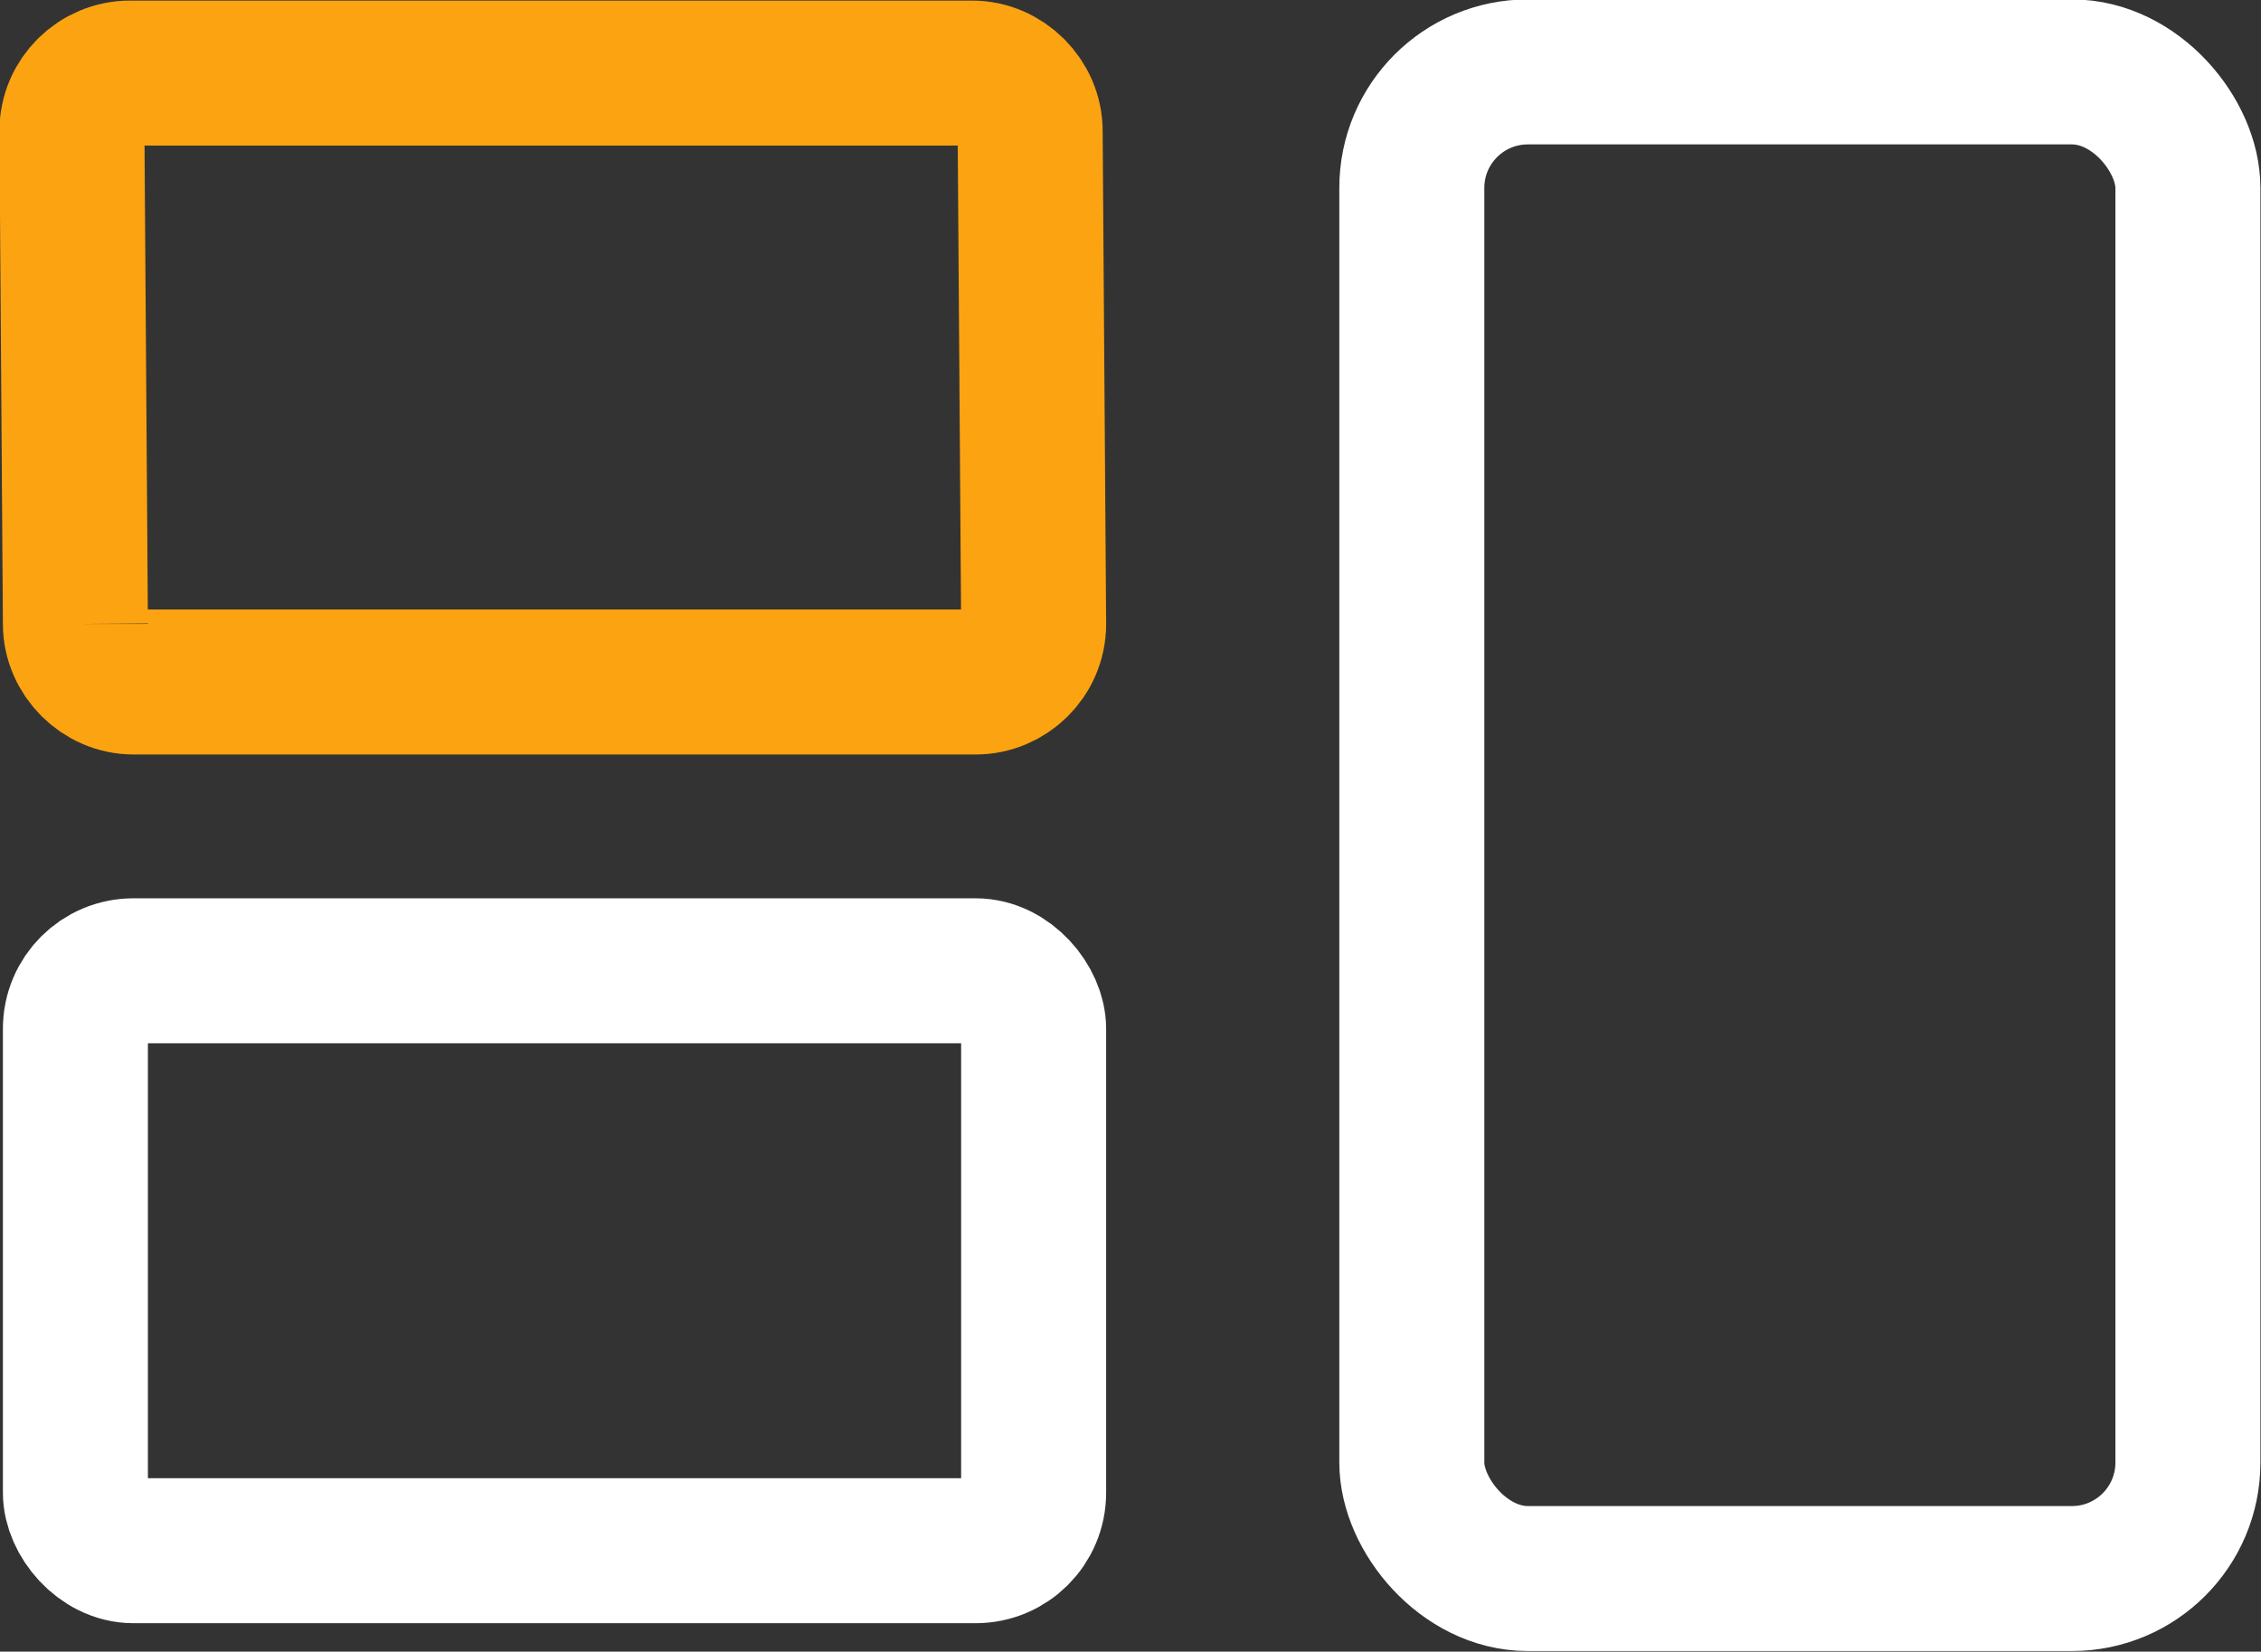 <?xml version="1.0" encoding="UTF-8"?>
<svg xmlns="http://www.w3.org/2000/svg" id="Layer_1" viewBox="0 0 19.49 14.24">
  <rect x="0" y="0" width="19.49" height="14.24" fill="#333333" stroke="none"/>
  <defs>
    <style>.cls-1{stroke:#fca311;}.cls-1,.cls-2{fill:none;stroke-miterlimit:10;stroke-width:1.25px;}.cls-2{stroke:#fff;}</style>
  </defs>
  <path class="cls-1" d="M.65,5.38c0,.27,.23,.5,.5,.5h7.26c.27,0,.5-.22,.5-.5l-.03-4.25c0-.27-.23-.5-.5-.5H1.12c-.27,0-.5,.22-.5,.5l.03,4.25Z"></path>
  <rect class="cls-2" x=".65" y="8.37" width="8.26" height="5" rx=".5" ry=".5"></rect>
  <rect class="cls-2" x="12.17" y=".62" width="6.69" height="12.99" rx="1" ry="1"></rect>
</svg>
